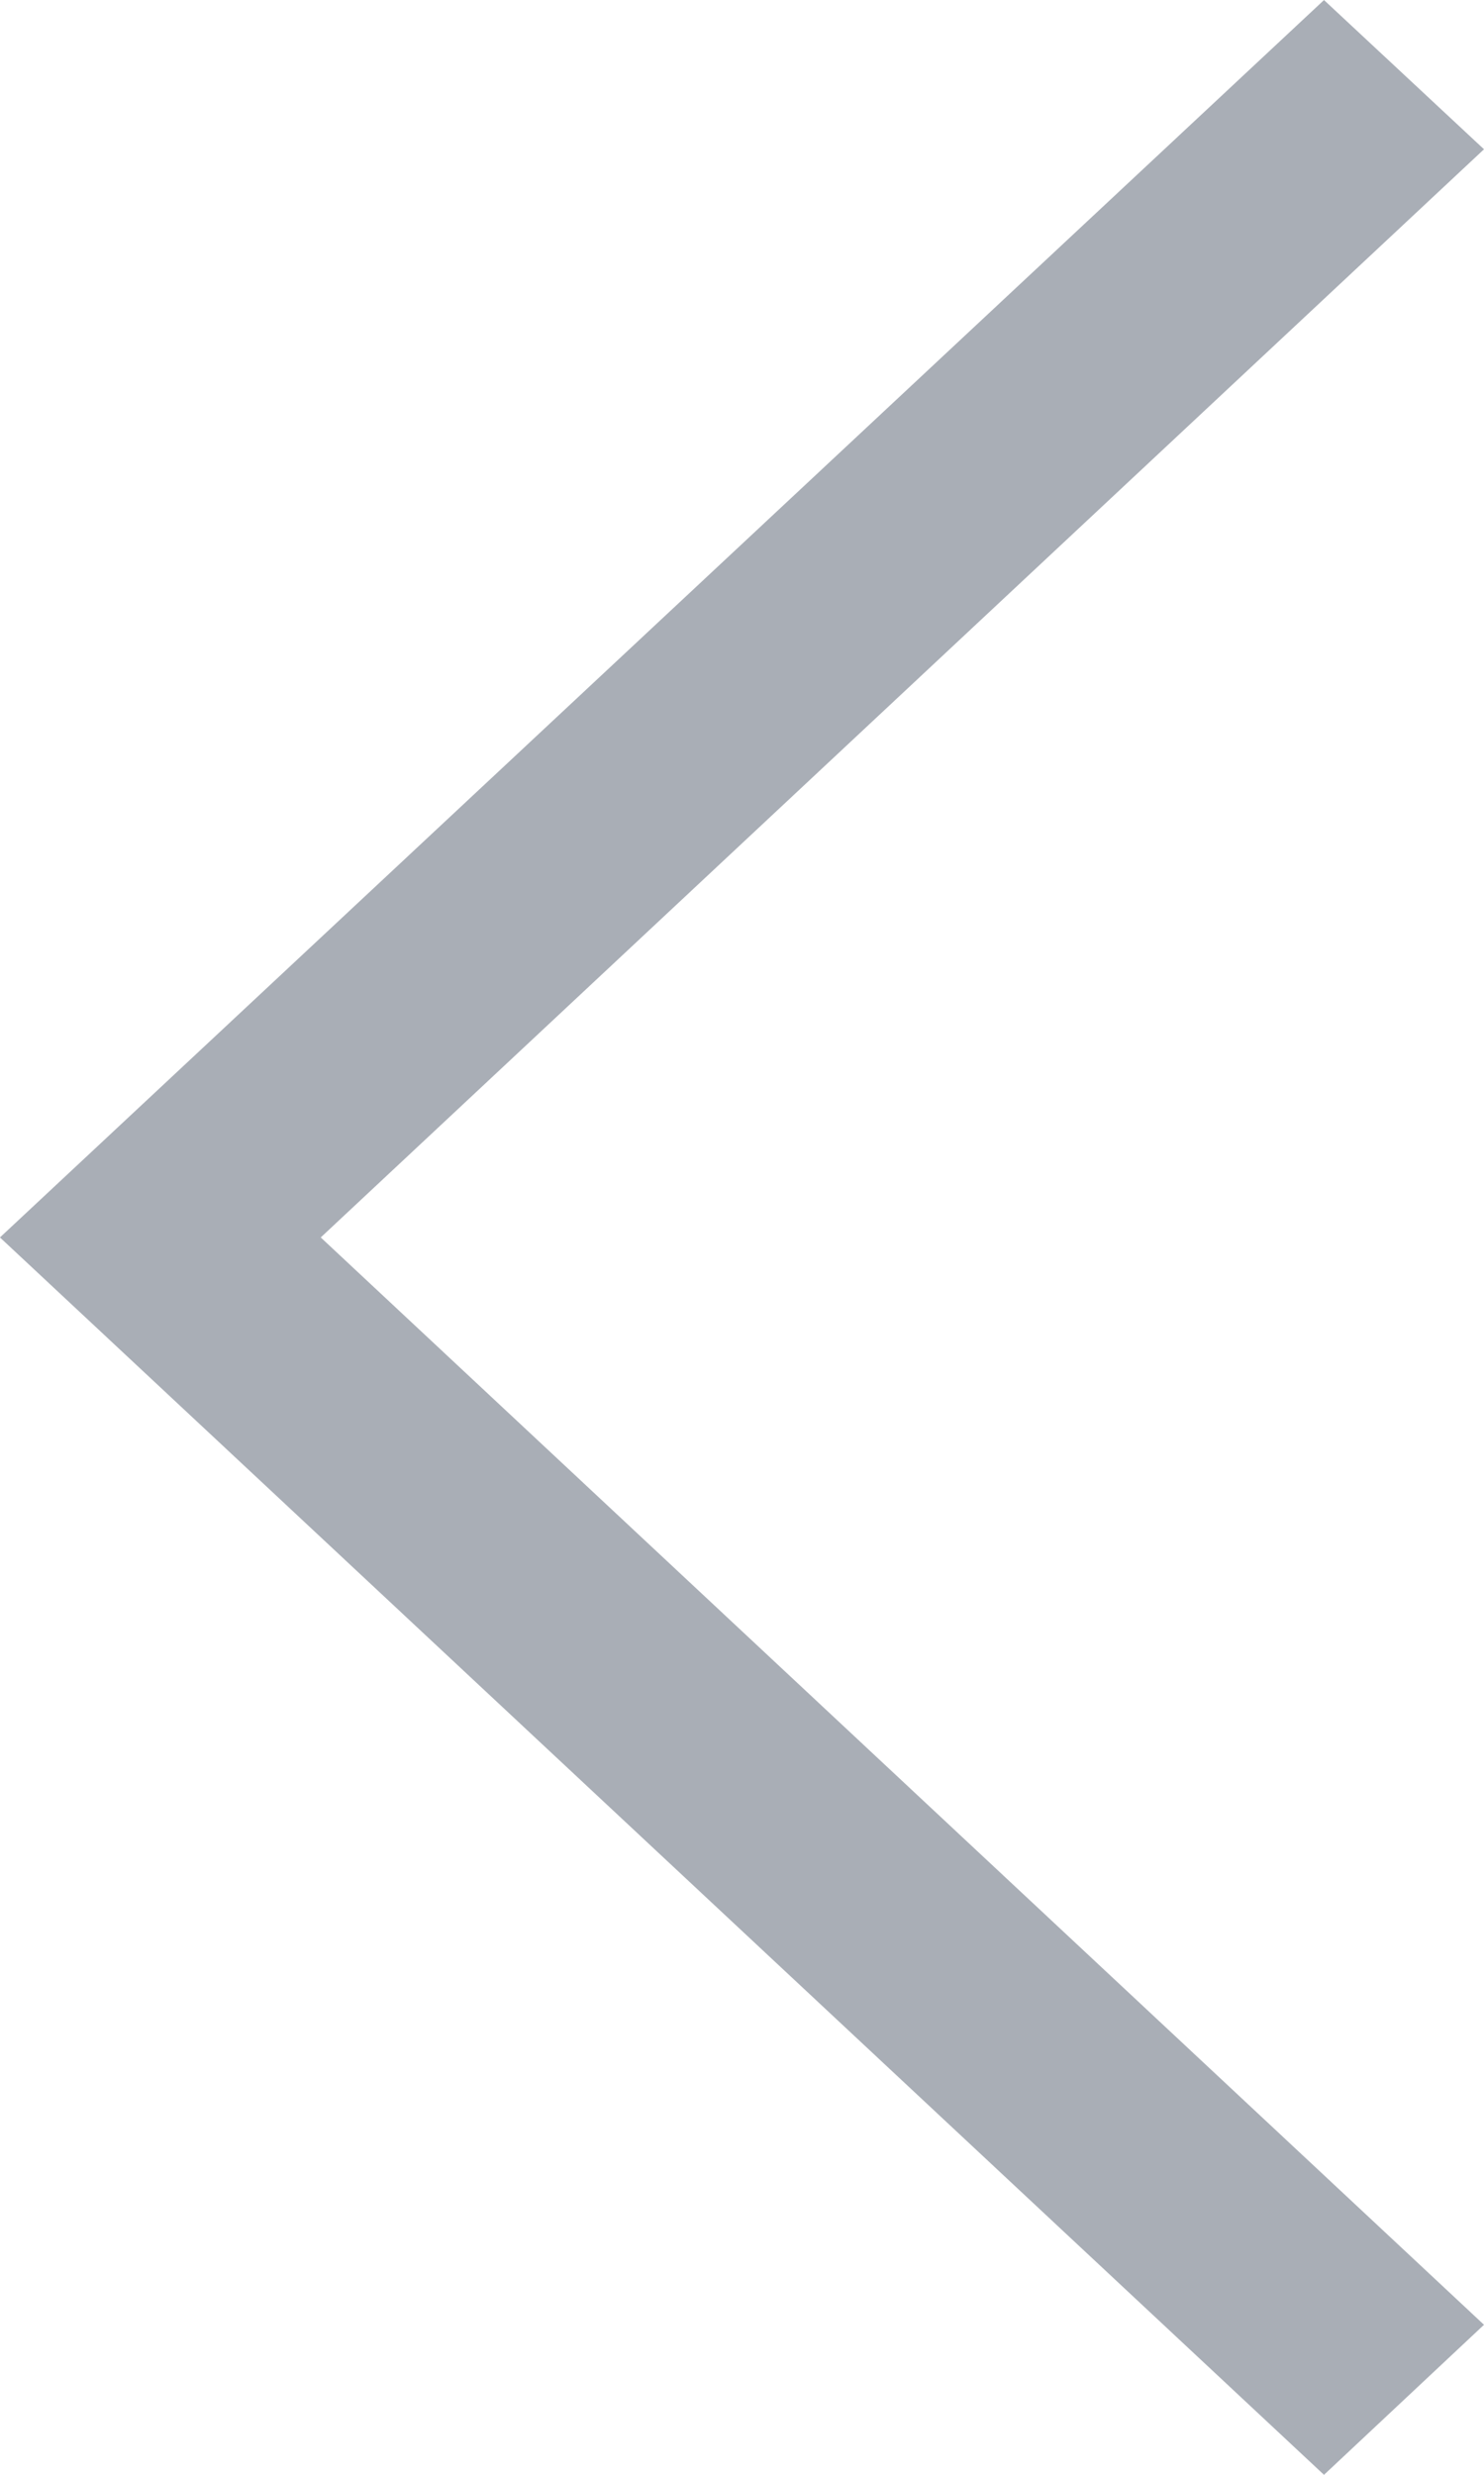 <svg xmlns="http://www.w3.org/2000/svg" width="30.449" height="50.749" viewBox="0 0 30.449 50.749">
  <path id="_211607_right_arrow_icon" data-name="211607_right_arrow_icon" d="M160,99.077,163.283,96l27.167,25.374-27.167,25.374L160,143.688l23.868-22.314Z" transform="translate(190.449 146.749) rotate(180)" fill="#a9aeb6"/>
</svg>
